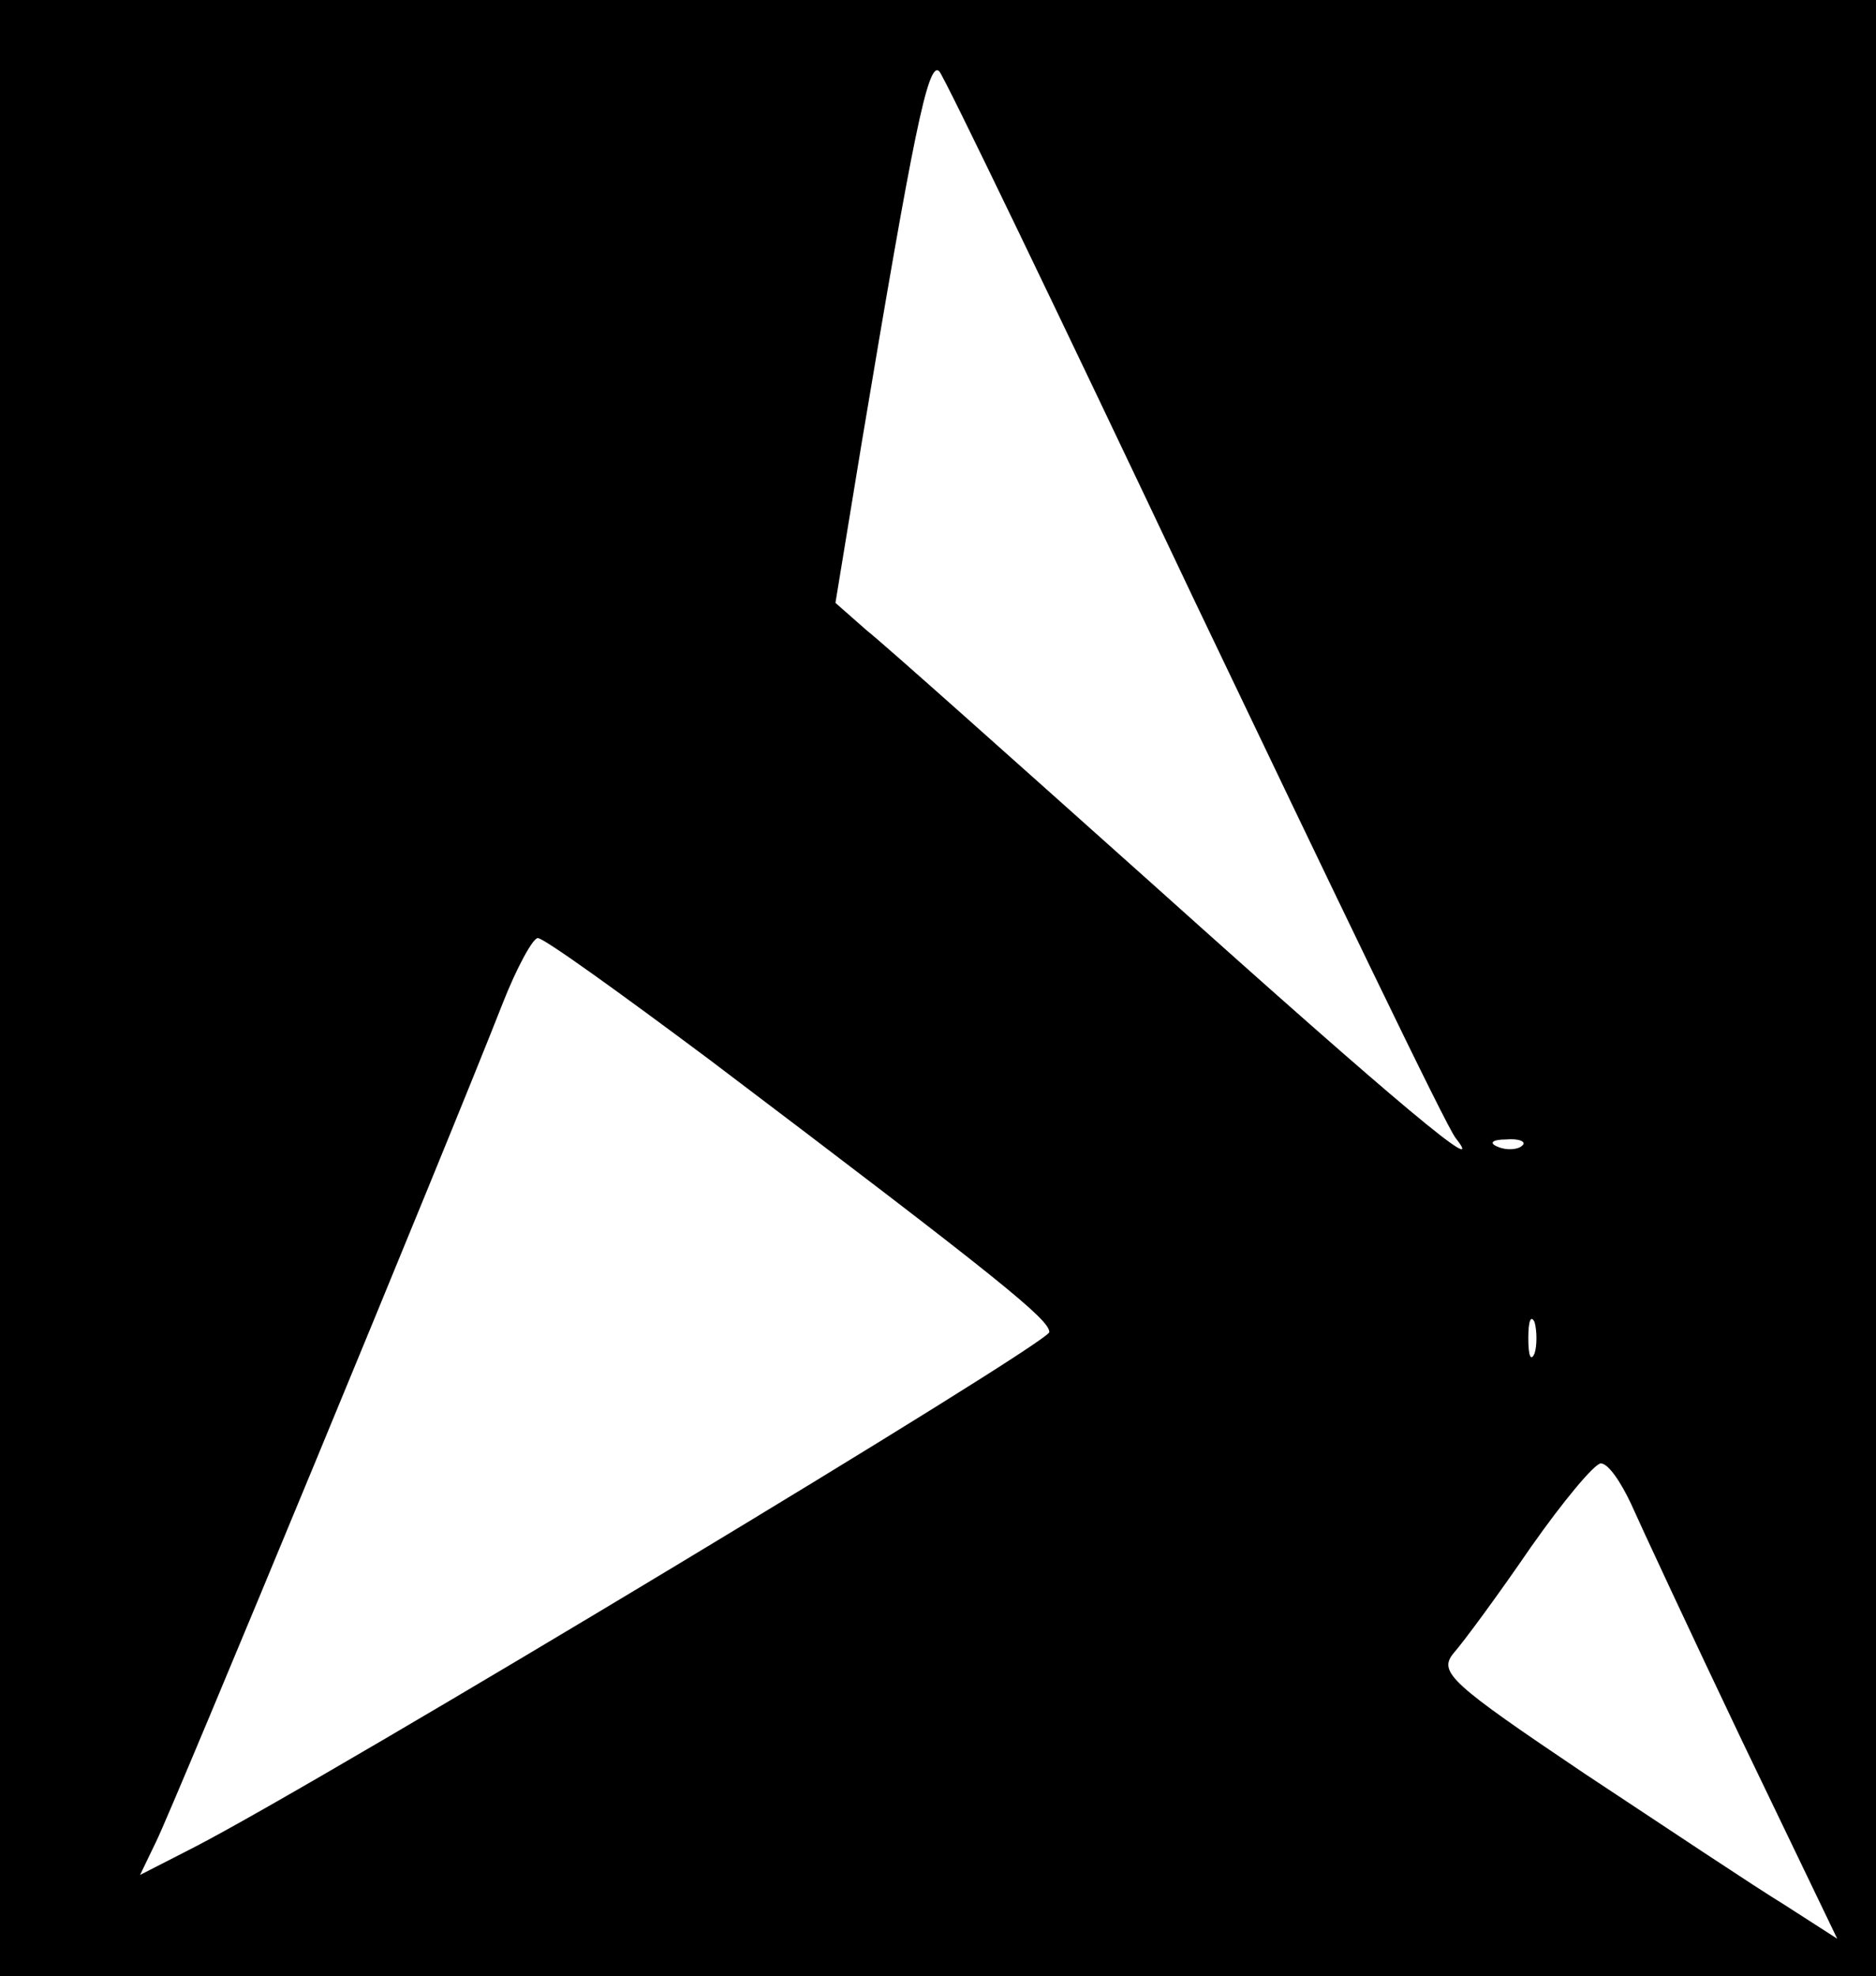 <?xml version="1.0" standalone="no"?>
<!DOCTYPE svg PUBLIC "-//W3C//DTD SVG 20010904//EN"
 "http://www.w3.org/TR/2001/REC-SVG-20010904/DTD/svg10.dtd">
<svg version="1.0" xmlns="http://www.w3.org/2000/svg"
 width="150pt" height="158pt" viewBox="0 0 150 158"
 preserveAspectRatio="xMidYMid meet">
<g transform="translate(0,158) scale(0.1,-0.1)"
fill="#000000" stroke="none">
<path d="M0 790 l0 -790 750 0 750 0 0 790 0 790 -750 0 -750 0 0 -790z m955
310 c109 -228 202 -422 209 -430 26 -33 -44 25 -240 201 -113 101 -217 194
-231 205 l-25 22 21 128 c41 245 53 306 62 297 4 -4 96 -195 204 -423z m-388
-367 c234 -177 272 -208 272 -218 0 -9 -579 -358 -684 -412 l-43 -22 13 27
c13 26 234 560 277 670 11 28 24 52 28 52 5 0 66 -44 137 -97z m650 -69 c-3
-3 -12 -4 -19 -1 -8 3 -5 6 6 6 11 1 17 -2 13 -5z m10 -166 c-3 -7 -5 -2 -5
12 0 14 2 19 5 13 2 -7 2 -19 0 -25z m77 -120 c8 -18 48 -104 89 -190 l76
-158 -42 27 c-23 14 -95 62 -160 105 -107 72 -117 81 -105 96 8 9 36 47 62 85
26 37 51 67 56 67 6 0 16 -15 24 -32z"/>
</g>
</svg>
